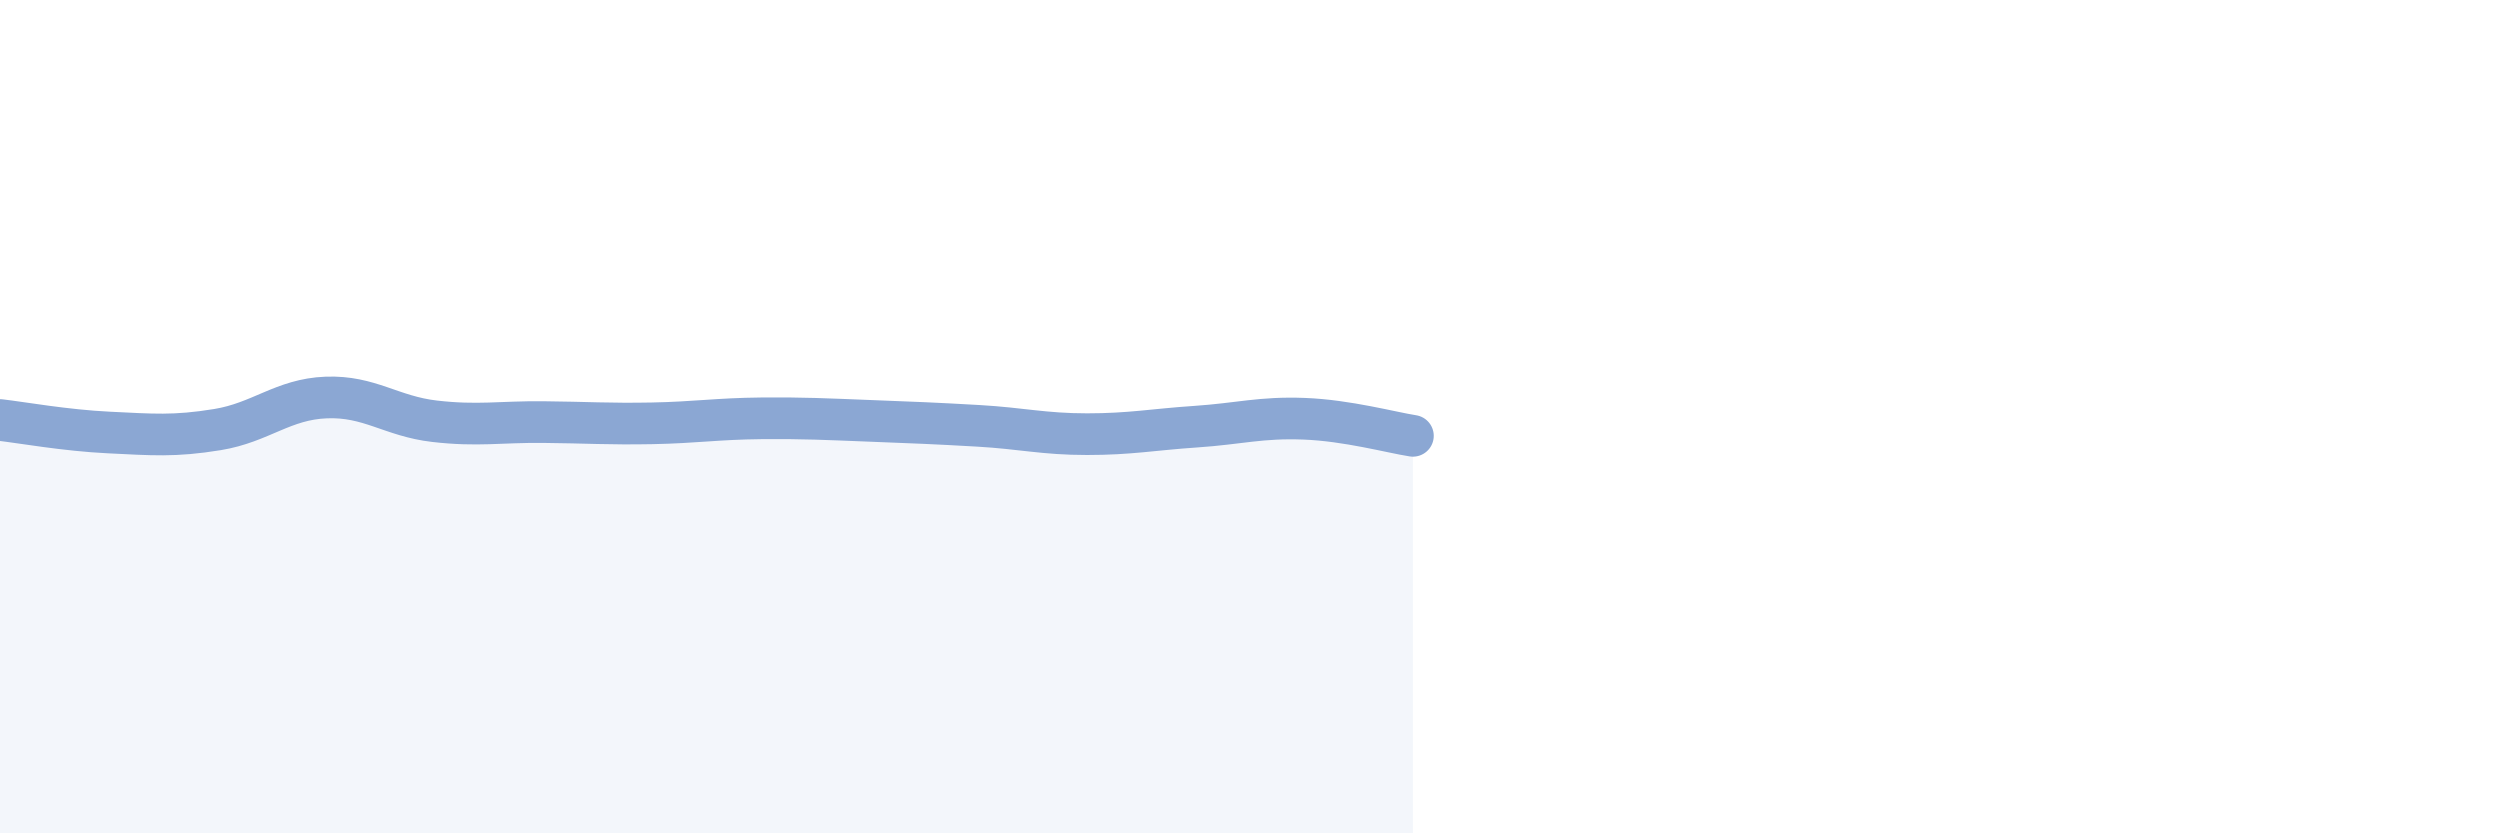 
    <svg width="60" height="20" viewBox="0 0 60 20" xmlns="http://www.w3.org/2000/svg">
      <path
        d="M 0,10.08 C 0.52,10.14 1.57,10.33 2.61,10.38 C 3.65,10.43 4.18,10.48 5.22,10.31 C 6.26,10.14 6.79,9.58 7.83,9.54 C 8.87,9.5 9.39,9.99 10.43,10.11 C 11.47,10.23 12,10.12 13.04,10.13 C 14.08,10.14 14.61,10.18 15.65,10.16 C 16.69,10.14 17.22,10.05 18.26,10.04 C 19.3,10.03 19.83,10.06 20.87,10.1 C 21.91,10.14 22.44,10.16 23.48,10.22 C 24.52,10.28 25.05,10.42 26.09,10.42 C 27.13,10.42 27.66,10.31 28.7,10.24 C 29.74,10.17 30.26,10.01 31.3,10.05 C 32.34,10.09 33.39,10.38 33.91,10.46L33.91 20L0 20Z"
        fill="#8ba7d3"
        opacity="0.1"
        stroke-linecap="round"
        stroke-linejoin="round"
      />
      <path
        d="M 0,10.08 C 0.52,10.14 1.57,10.33 2.61,10.38 C 3.65,10.43 4.18,10.48 5.22,10.31 C 6.26,10.14 6.79,9.58 7.83,9.54 C 8.87,9.5 9.39,9.99 10.43,10.11 C 11.47,10.23 12,10.12 13.04,10.13 C 14.08,10.14 14.61,10.18 15.65,10.16 C 16.69,10.14 17.22,10.05 18.26,10.04 C 19.3,10.03 19.83,10.06 20.87,10.1 C 21.91,10.14 22.44,10.16 23.48,10.22 C 24.52,10.28 25.05,10.42 26.09,10.42 C 27.13,10.42 27.66,10.31 28.7,10.24 C 29.74,10.17 30.26,10.01 31.3,10.05 C 32.34,10.09 33.39,10.38 33.91,10.46"
        stroke="#8ba7d3"
        stroke-width="1"
        fill="none"
        stroke-linecap="round"
        stroke-linejoin="round"
      />
    </svg>
  